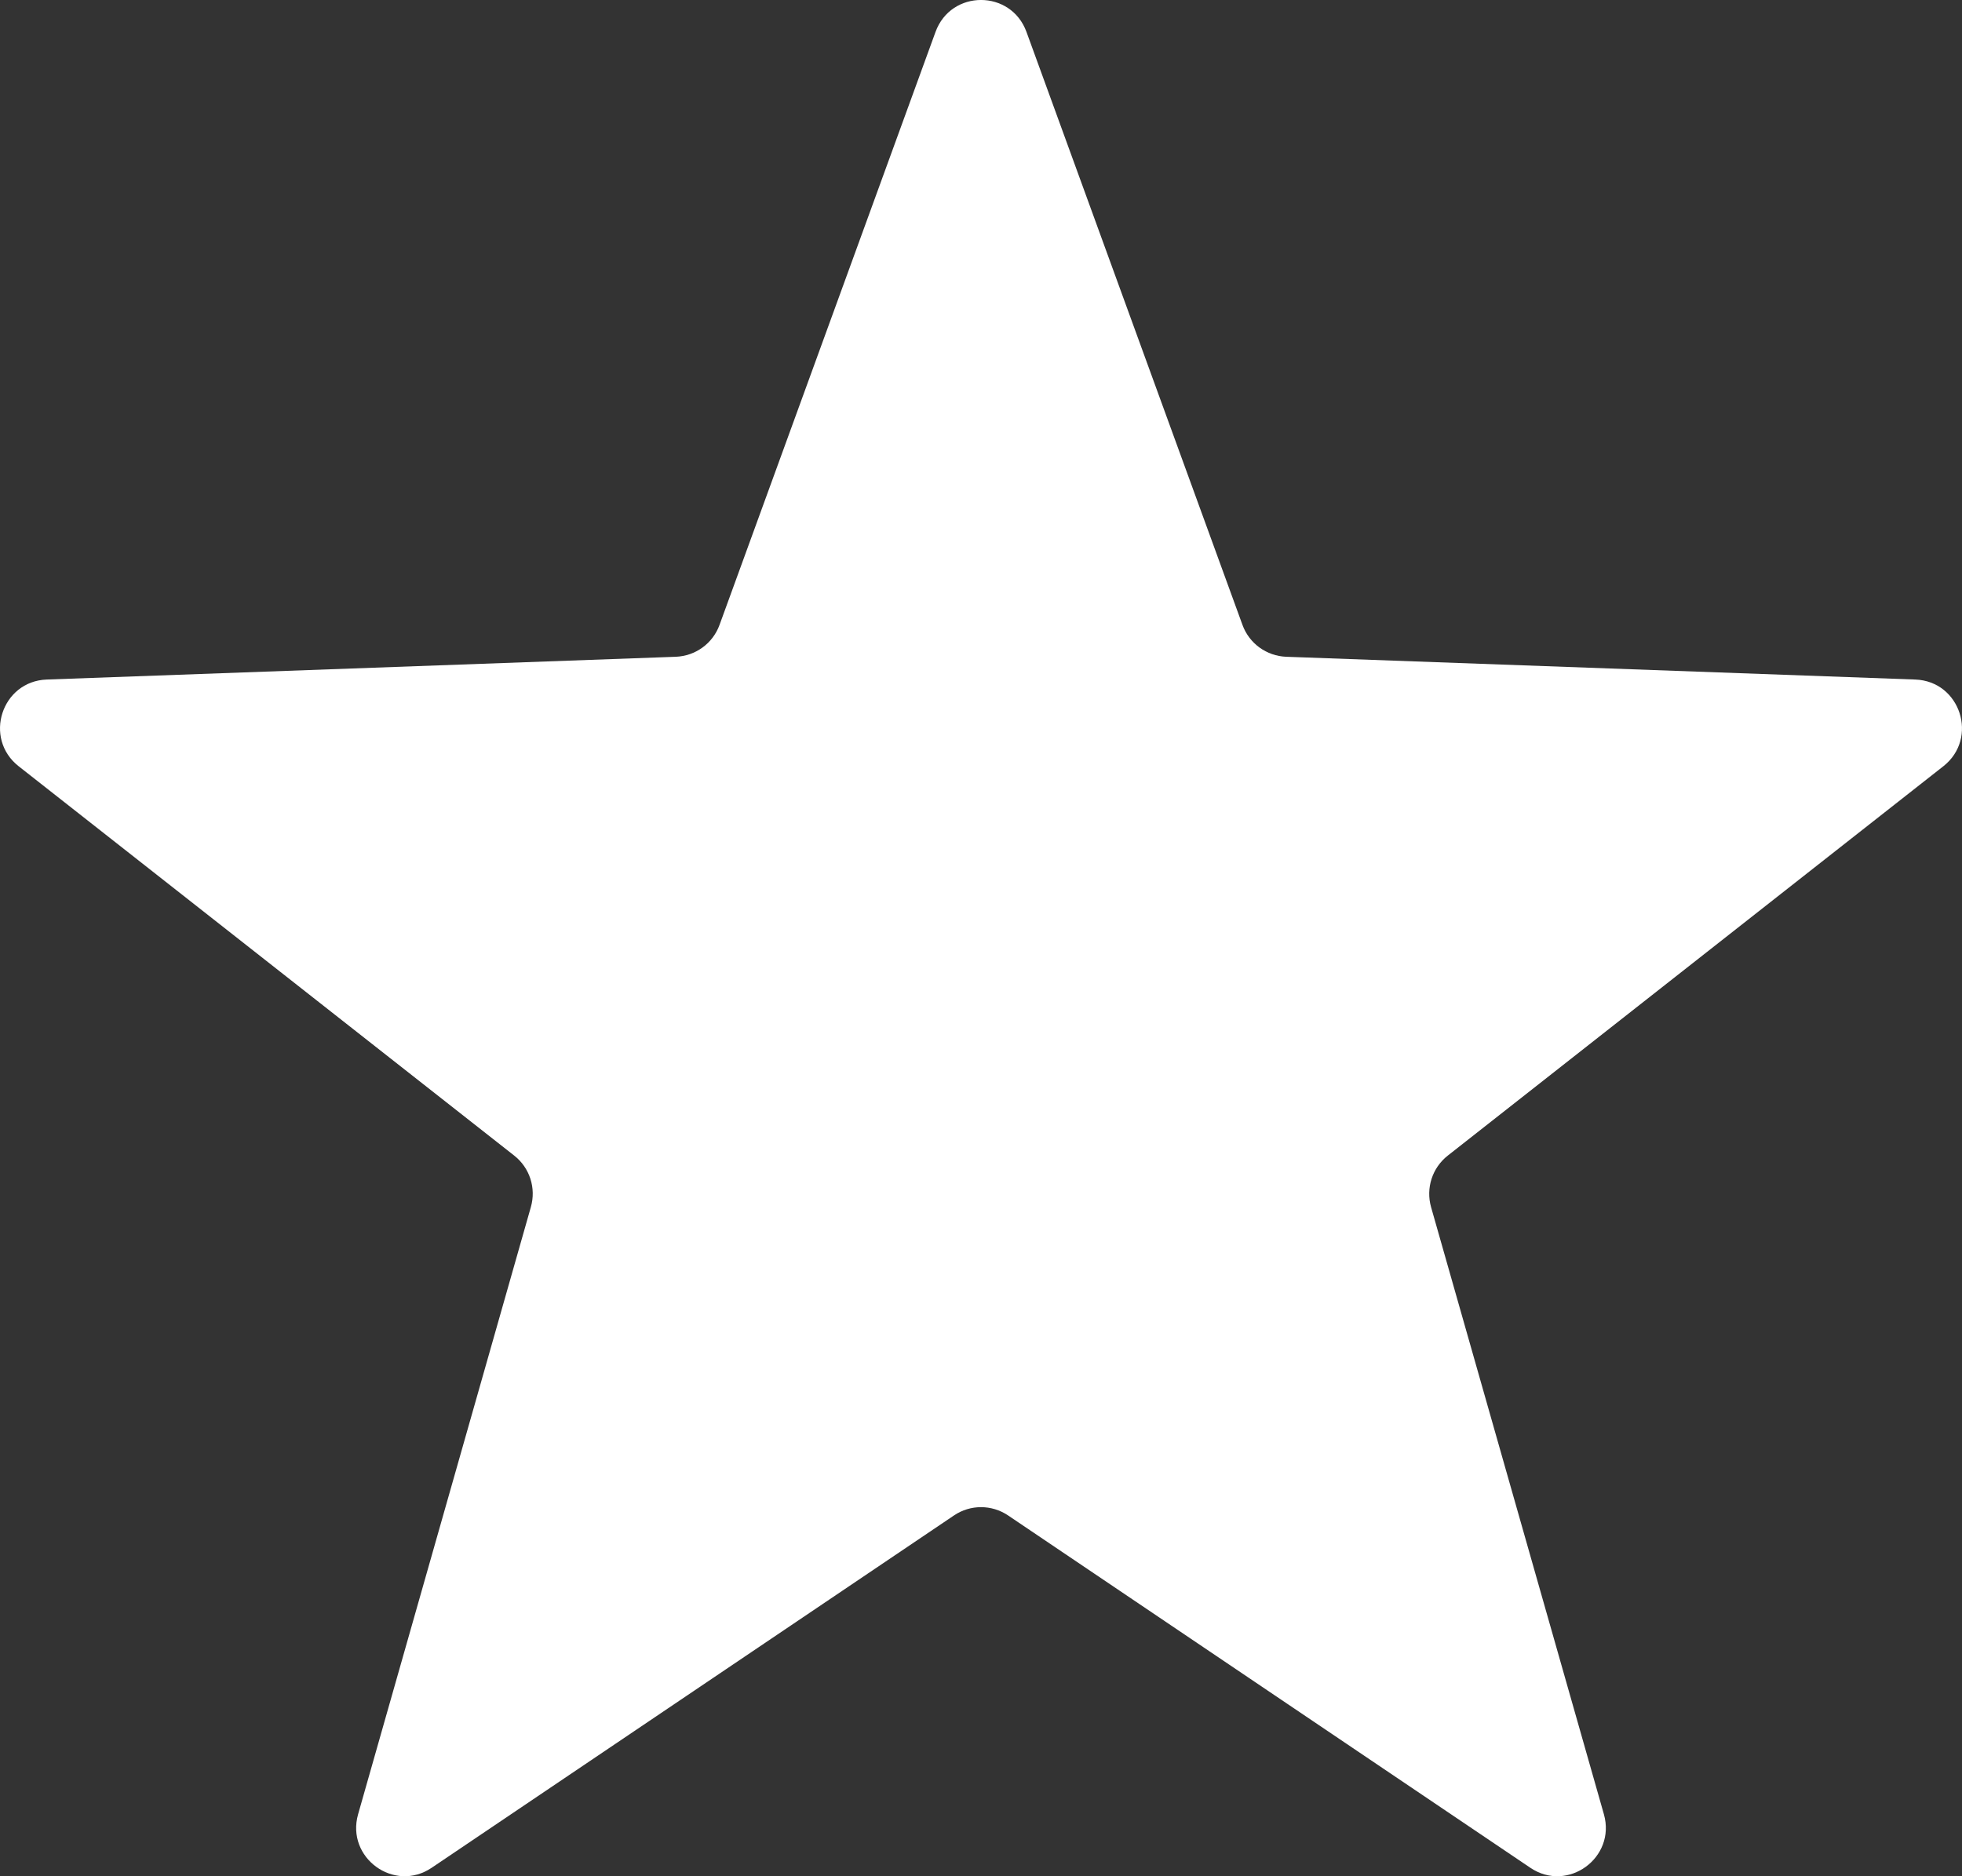 <svg xmlns:xlink="http://www.w3.org/1999/xlink" xmlns="http://www.w3.org/2000/svg" width="23px" height="22px" viewBox="0 0 23 22"><rect x="0" y="0" width="23" height="22" fill="#333333" stroke="none"/><desc>Created with Lunacy</desc><path d="M11.184 17.769L5.06 21.901C4.621 22.197 4.053 21.783 4.198 21.273L6.223 14.154C6.287 13.931 6.21 13.693 6.028 13.55L0.219 8.985C-0.198 8.657 0.019 7.987 0.548 7.968L7.922 7.701C8.153 7.692 8.356 7.545 8.435 7.327L10.967 0.374C11.149 -0.125 11.851 -0.125 12.033 0.374L14.565 7.327C14.644 7.545 14.847 7.692 15.078 7.701L22.452 7.968C22.981 7.987 23.198 8.657 22.781 8.985L16.972 13.55C16.79 13.693 16.713 13.931 16.776 14.154L18.802 21.273C18.947 21.783 18.378 22.197 17.94 21.901L11.817 17.769C11.625 17.64 11.375 17.64 11.184 17.769" id="Fill-1" fill="#FFFFFF" stroke="none"></path></svg>